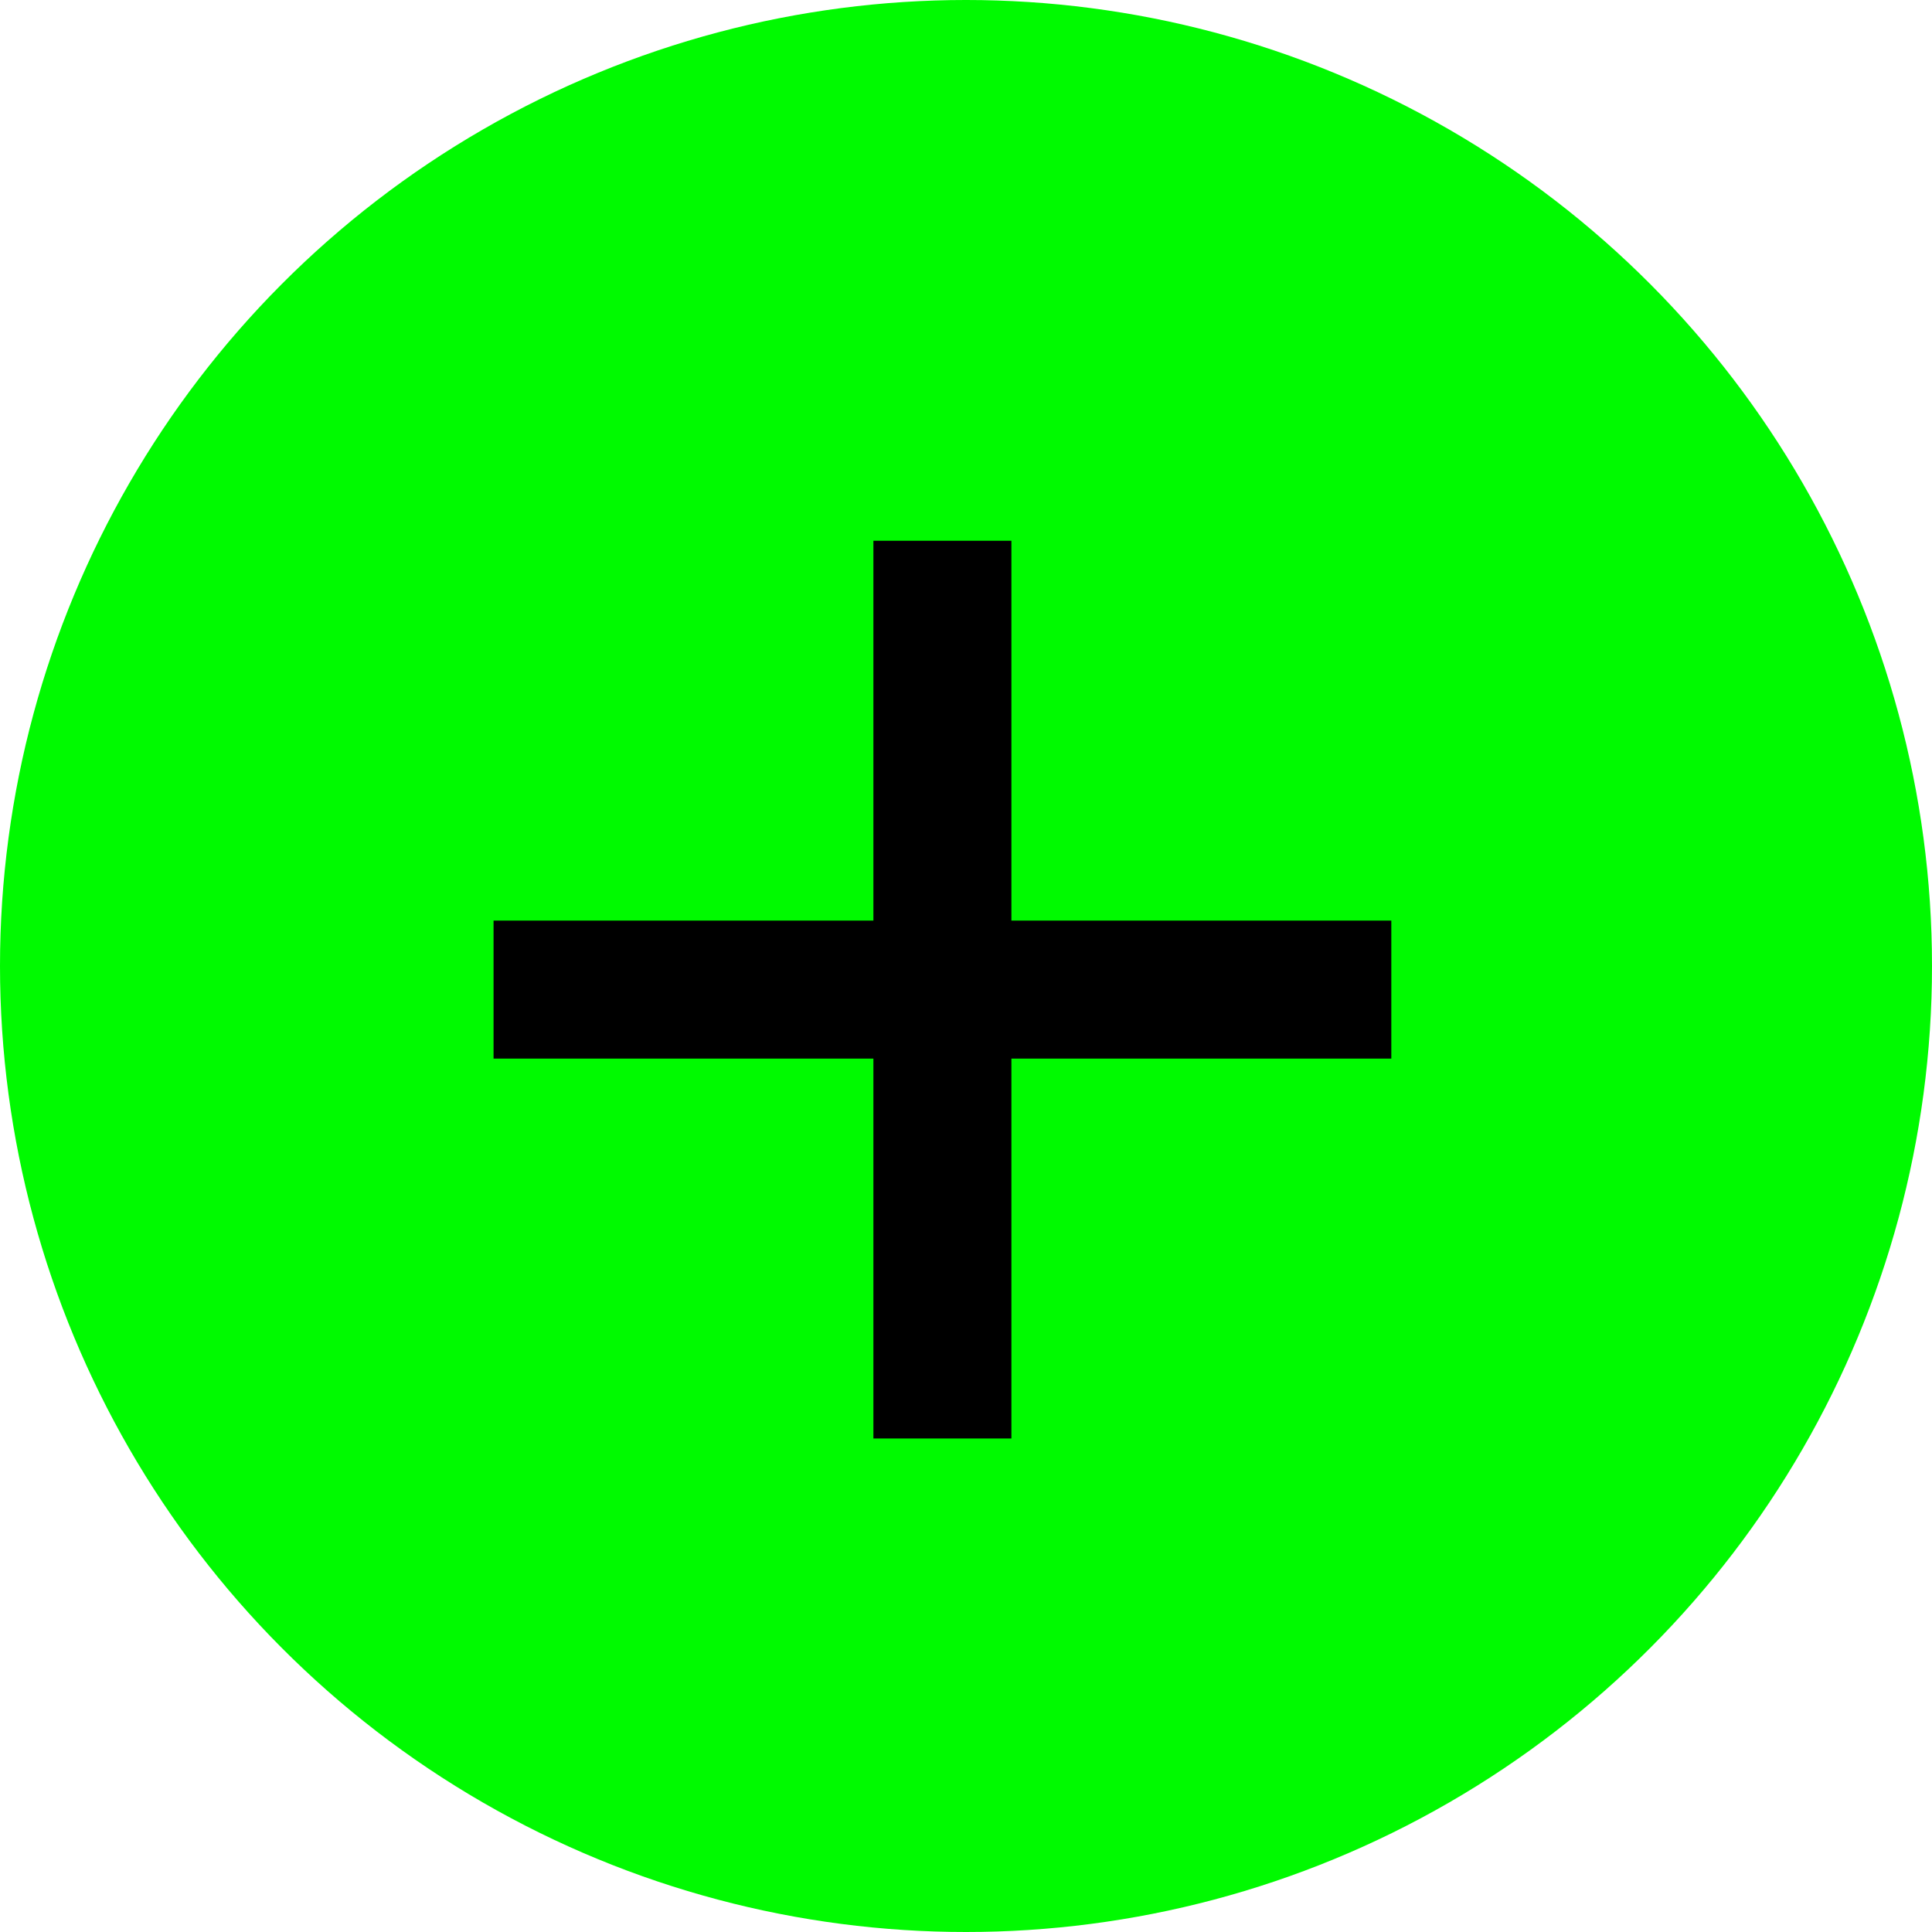<svg xmlns="http://www.w3.org/2000/svg" width="28" height="28" viewBox="0 0 28 28">
  <g id="그룹_19883" data-name="그룹 19883" transform="translate(-432.195 -1659.695)">
    <circle id="타원_103" data-name="타원 103" cx="14" cy="14" r="14" transform="translate(432.195 1659.695)" fill="#00fa00"/>
    <g id="그룹_19884" data-name="그룹 19884" transform="translate(439.348 1667.532)">
      <line id="선_290" data-name="선 290" x2="13.011" transform="translate(0 6.505)" fill="none" stroke="#000" stroke-width="2"/>
      <line id="선_291" data-name="선 291" x2="13.011" transform="translate(6.505) rotate(90)" fill="none" stroke="#000" stroke-width="2"/>
    </g>
  </g>
</svg>
